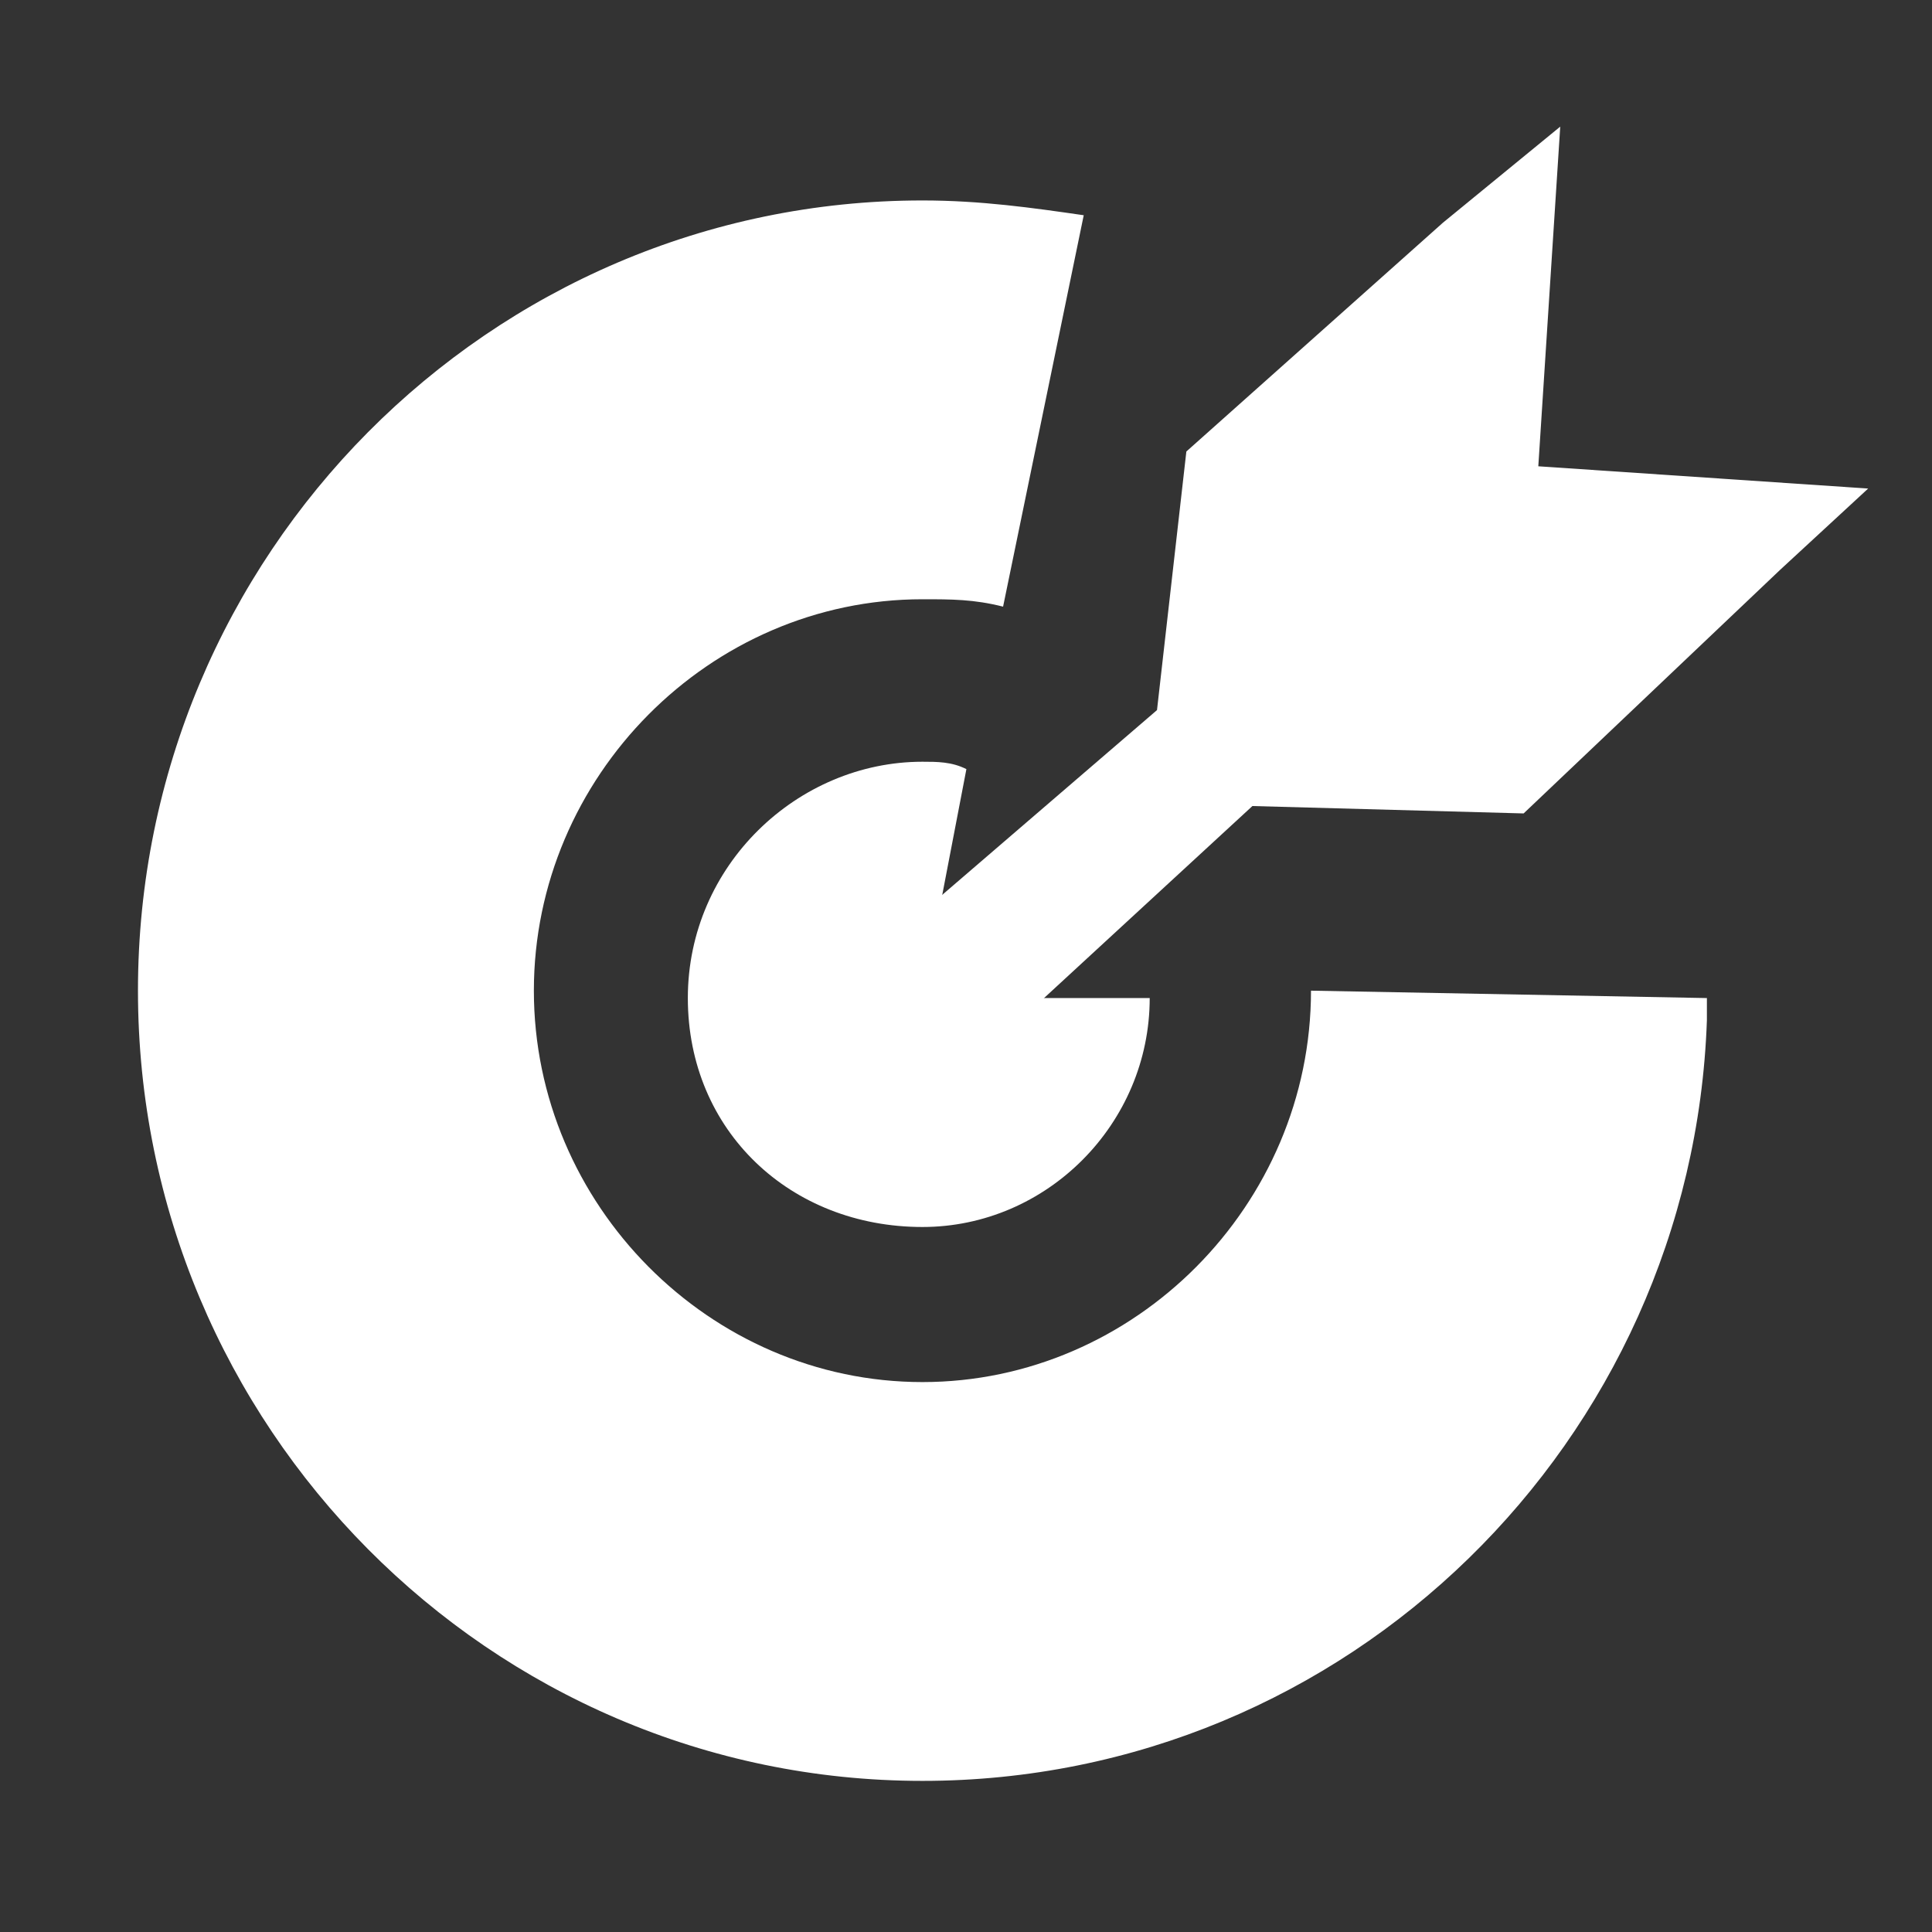 <?xml version="1.0" standalone="no"?><!DOCTYPE svg PUBLIC "-//W3C//DTD SVG 1.1//EN" "http://www.w3.org/Graphics/SVG/1.1/DTD/svg11.dtd"><svg t="1551680023718" class="icon" style="" viewBox="0 0 1024 1024" version="1.1" xmlns="http://www.w3.org/2000/svg" p-id="2221" xmlns:xlink="http://www.w3.org/1999/xlink" width="16" height="16"><rect x="0" y="0" width="1024" height="1024" fill="#333333" stroke="none"/><defs><style type="text/css"></style></defs><path d="M764.809 118.013L628.793 239.308l-15.559 137.056-186.498 160.435 54.415 58.732 182.651-168.316 143.752 3.918 135.973-129.132 46.635-43.059-174.828-11.799L826.96 67.116z" p-id="2222" fill="#ffffff"></path><path d="M488.914 403.736c-66.041 0-124.346 54.814-124.346 125.257s54.415 121.339 124.346 121.339c66.041 0 120.456-54.814 120.456-121.339H488.914l23.296-121.339c-7.737-3.918-15.516-3.918-23.296-3.918z" p-id="2223" fill="#ffffff"></path><path d="M694.856 525.074c0 113.502-93.27 207.456-205.947 207.456s-205.947-93.954-205.947-207.456 93.27-207.456 205.947-207.456c15.559 0 27.186 0 42.745 3.918l42.745-207.456c-27.186-3.918-54.415-7.837-85.491-7.837-229.243 0-415.784 187.907-415.784 418.83s186.541 418.83 415.784 418.83c225.396 0 408.004-180.071 415.784-403.156v-11.755l-209.837-3.918z" p-id="2224" fill="#ffffff"></path></svg>